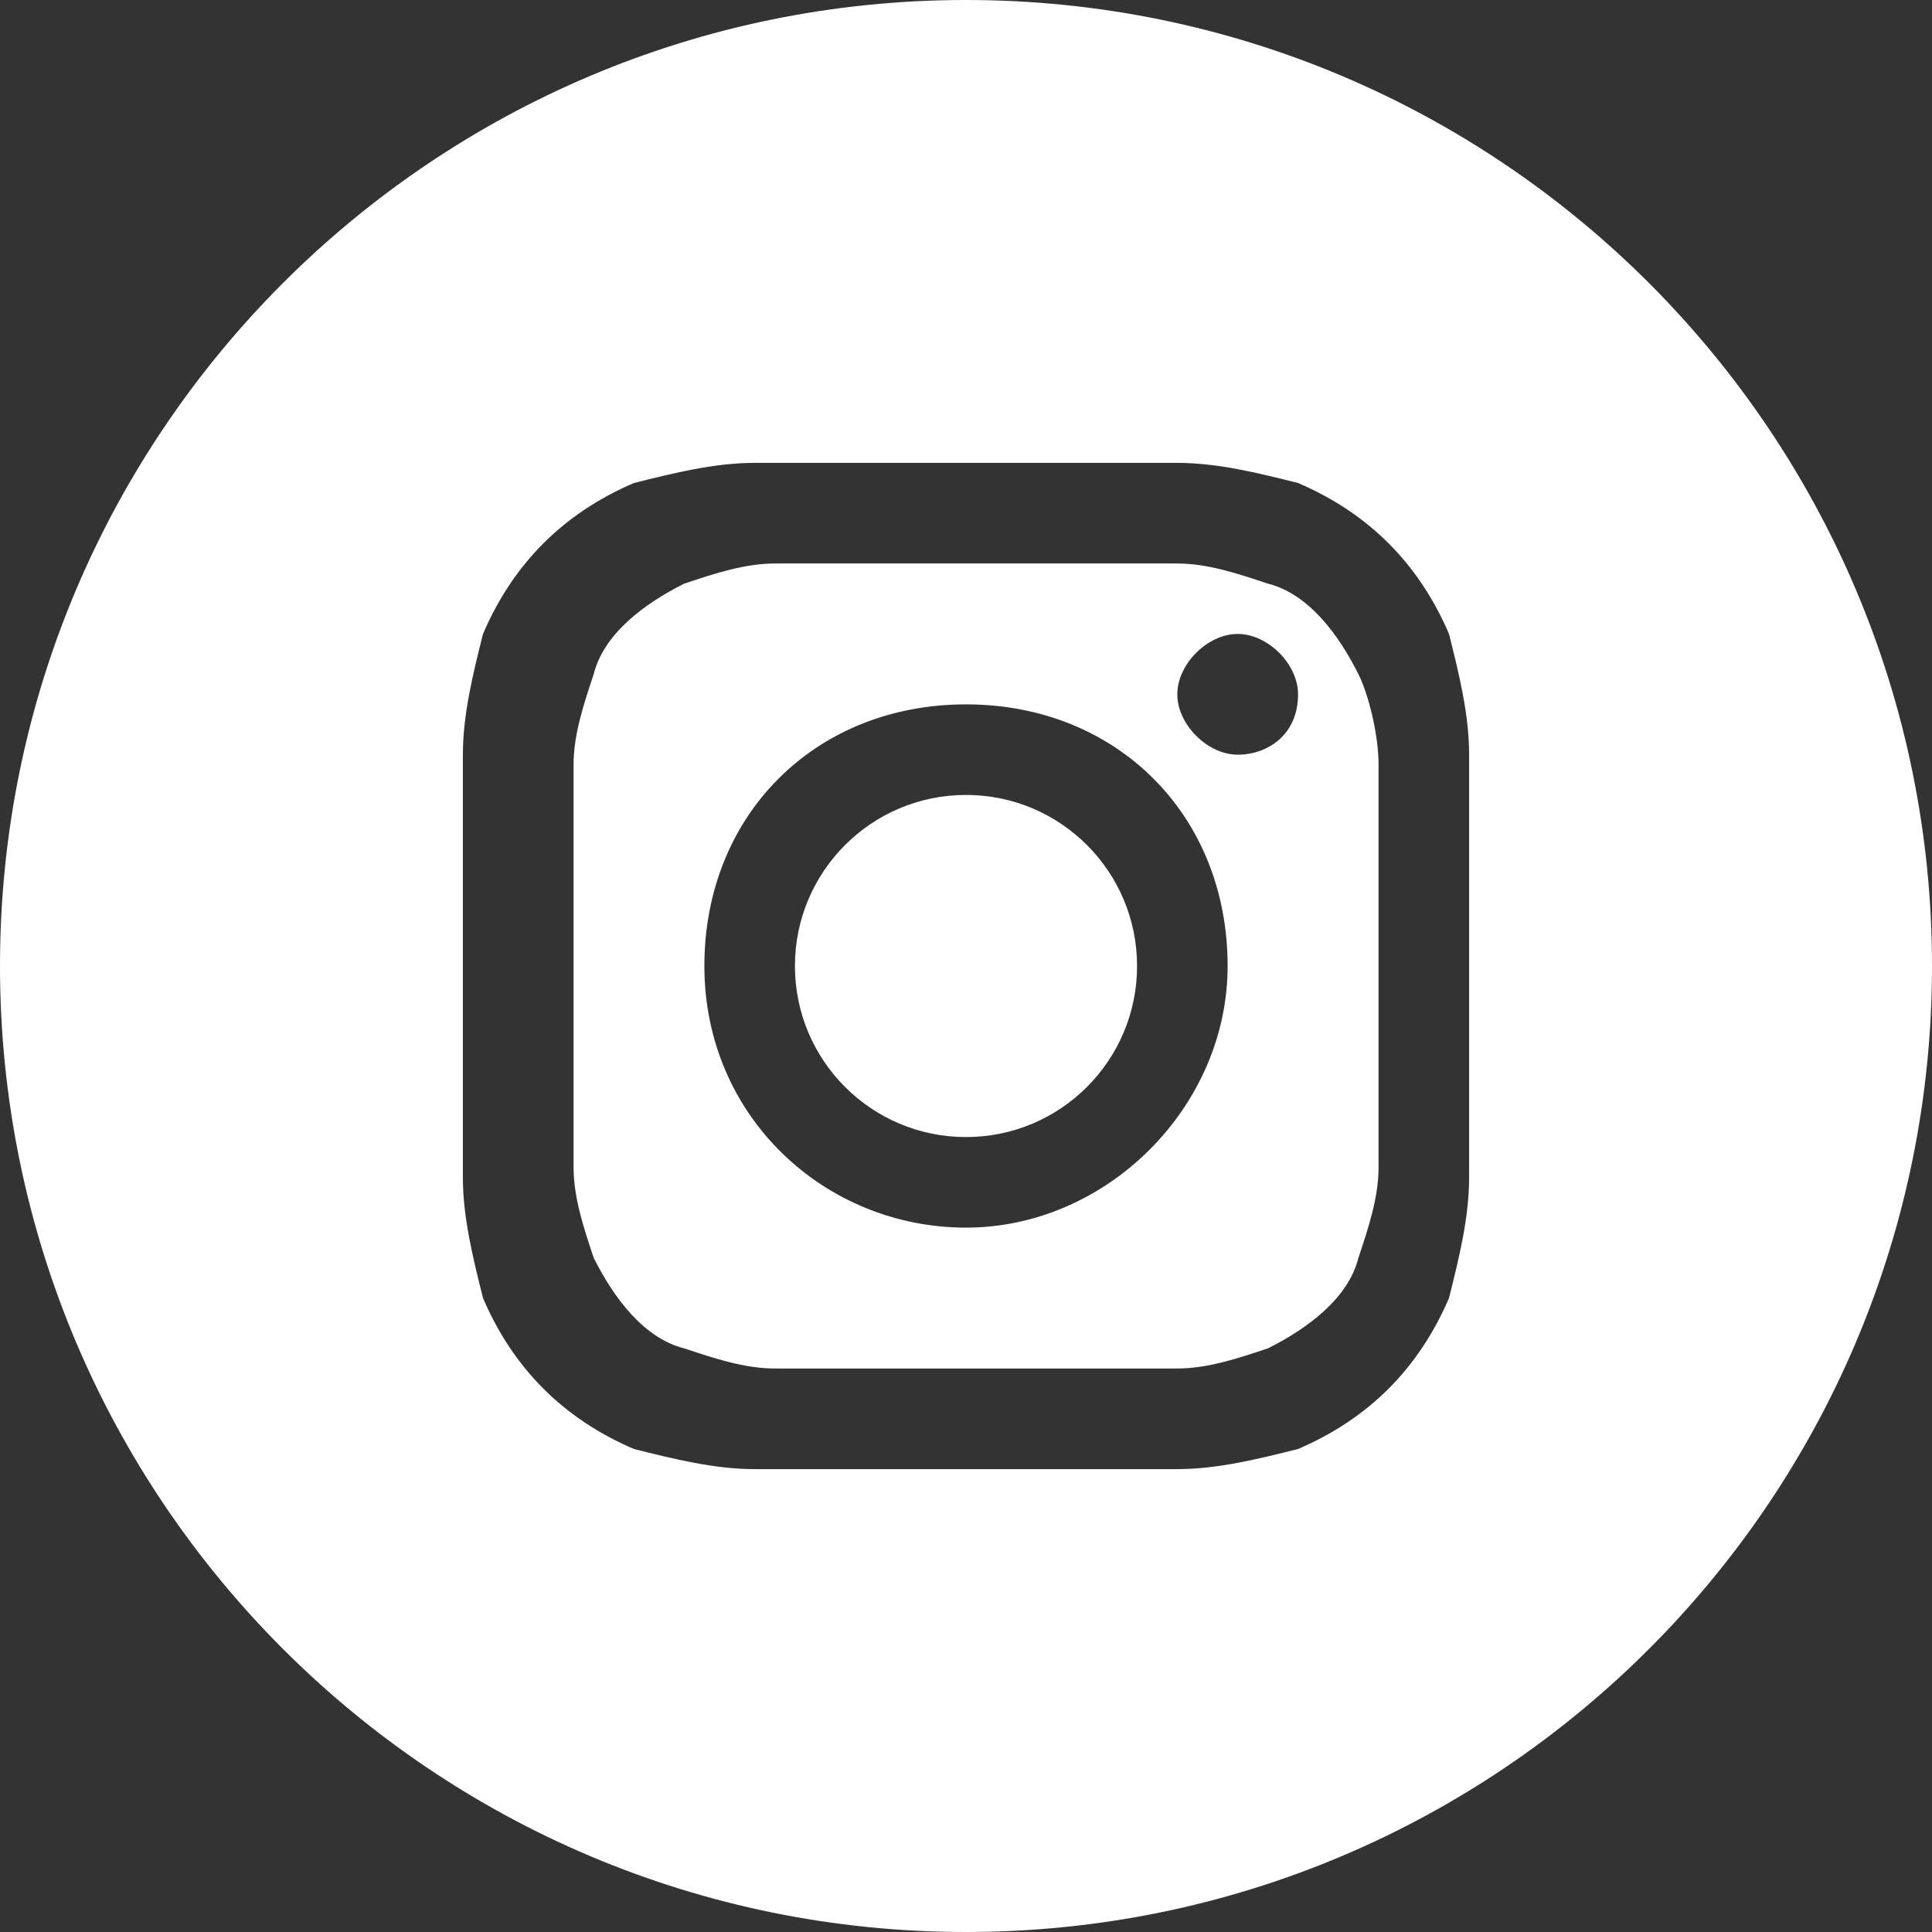 <?xml version="1.0" encoding="utf-8"?>
<!-- Generator: Adobe Illustrator 19.0.0, SVG Export Plug-In . SVG Version: 6.00 Build 0)  -->
<svg version="1.1" id="Instagram_w_circle" xmlns="http://www.w3.org/2000/svg" xmlns:xlink="http://www.w3.org/1999/xlink" x="0px"
	 y="0px" viewBox="-629 391.8 19.2 19.2" style="enable-background:new -629 391.8 19.2 19.2;" xml:space="preserve">
<rect x="-629" y="391.8" width="19.2" height="19.2" fill="#333333" stroke="none"/>
<style type="text/css">
	.st0{fill:#FFFFFF;}
</style>
<title>instagram-with-circle</title>
<path class="st0" d="M-615.5,398.5c-0.2-0.4-0.5-0.8-0.9-0.9c-0.3-0.1-0.6-0.2-0.9-0.2c-0.5,0-0.7,0-2,0s-1.5,0-2,0
	c-0.3,0-0.6,0.1-0.9,0.2c-0.4,0.2-0.8,0.5-0.9,0.9c-0.1,0.3-0.2,0.6-0.2,0.9c0,0.5,0,0.7,0,2s0,1.5,0,2c0,0.3,0.1,0.6,0.2,0.9
	c0.2,0.4,0.5,0.8,0.9,0.9c0.3,0.1,0.6,0.2,0.9,0.2c0.5,0,0.7,0,2,0s1.5,0,2,0c0.3,0,0.6-0.1,0.9-0.2c0.4-0.2,0.8-0.5,0.9-0.9
	c0.1-0.3,0.2-0.6,0.2-0.9c0-0.5,0-0.7,0-2s0-1.5,0-2C-615.3,399.1-615.4,398.7-615.5,398.5z M-619.4,404c-1.4,0-2.6-1.1-2.6-2.6
	s1.1-2.6,2.6-2.6s2.6,1.1,2.6,2.6l0,0C-616.8,402.8-618,404-619.4,404L-619.4,404z M-616.7,399.3c-0.3,0-0.6-0.3-0.6-0.6
	c0-0.3,0.3-0.6,0.6-0.6s0.6,0.3,0.6,0.6C-616.1,399.1-616.4,399.3-616.7,399.3L-616.7,399.3z"/>
<circle class="st0" cx="-619.4" cy="401.4" r="1.7"/>
<path class="st0" d="M-619.4,391.8c-5.3,0-9.6,4.3-9.6,9.6s4.3,9.6,9.6,9.6s9.6-4.3,9.6-9.6l0,0
	C-609.8,396.1-614.1,391.8-619.4,391.8L-619.4,391.8z M-614.4,403.5c0,0.4-0.1,0.8-0.2,1.2c-0.3,0.7-0.8,1.2-1.5,1.5
	c-0.4,0.1-0.8,0.2-1.2,0.2c-0.5,0-0.7,0-2.1,0s-1.5,0-2.1,0c-0.4,0-0.8-0.1-1.2-0.2c-0.7-0.3-1.2-0.8-1.5-1.5
	c-0.1-0.4-0.2-0.8-0.2-1.2c0-0.5,0-0.7,0-2.1s0-1.5,0-2.1c0-0.4,0.1-0.8,0.2-1.2c0.3-0.7,0.8-1.2,1.5-1.5c0.4-0.1,0.8-0.2,1.2-0.2
	c0.5,0,0.7,0,2.1,0s1.5,0,2.1,0c0.4,0,0.8,0.1,1.2,0.2c0.7,0.3,1.2,0.8,1.5,1.5c0.1,0.4,0.2,0.8,0.2,1.2c0,0.5,0,0.7,0,2.1
	S-614.4,402.9-614.4,403.5L-614.4,403.5z"/>
</svg>
